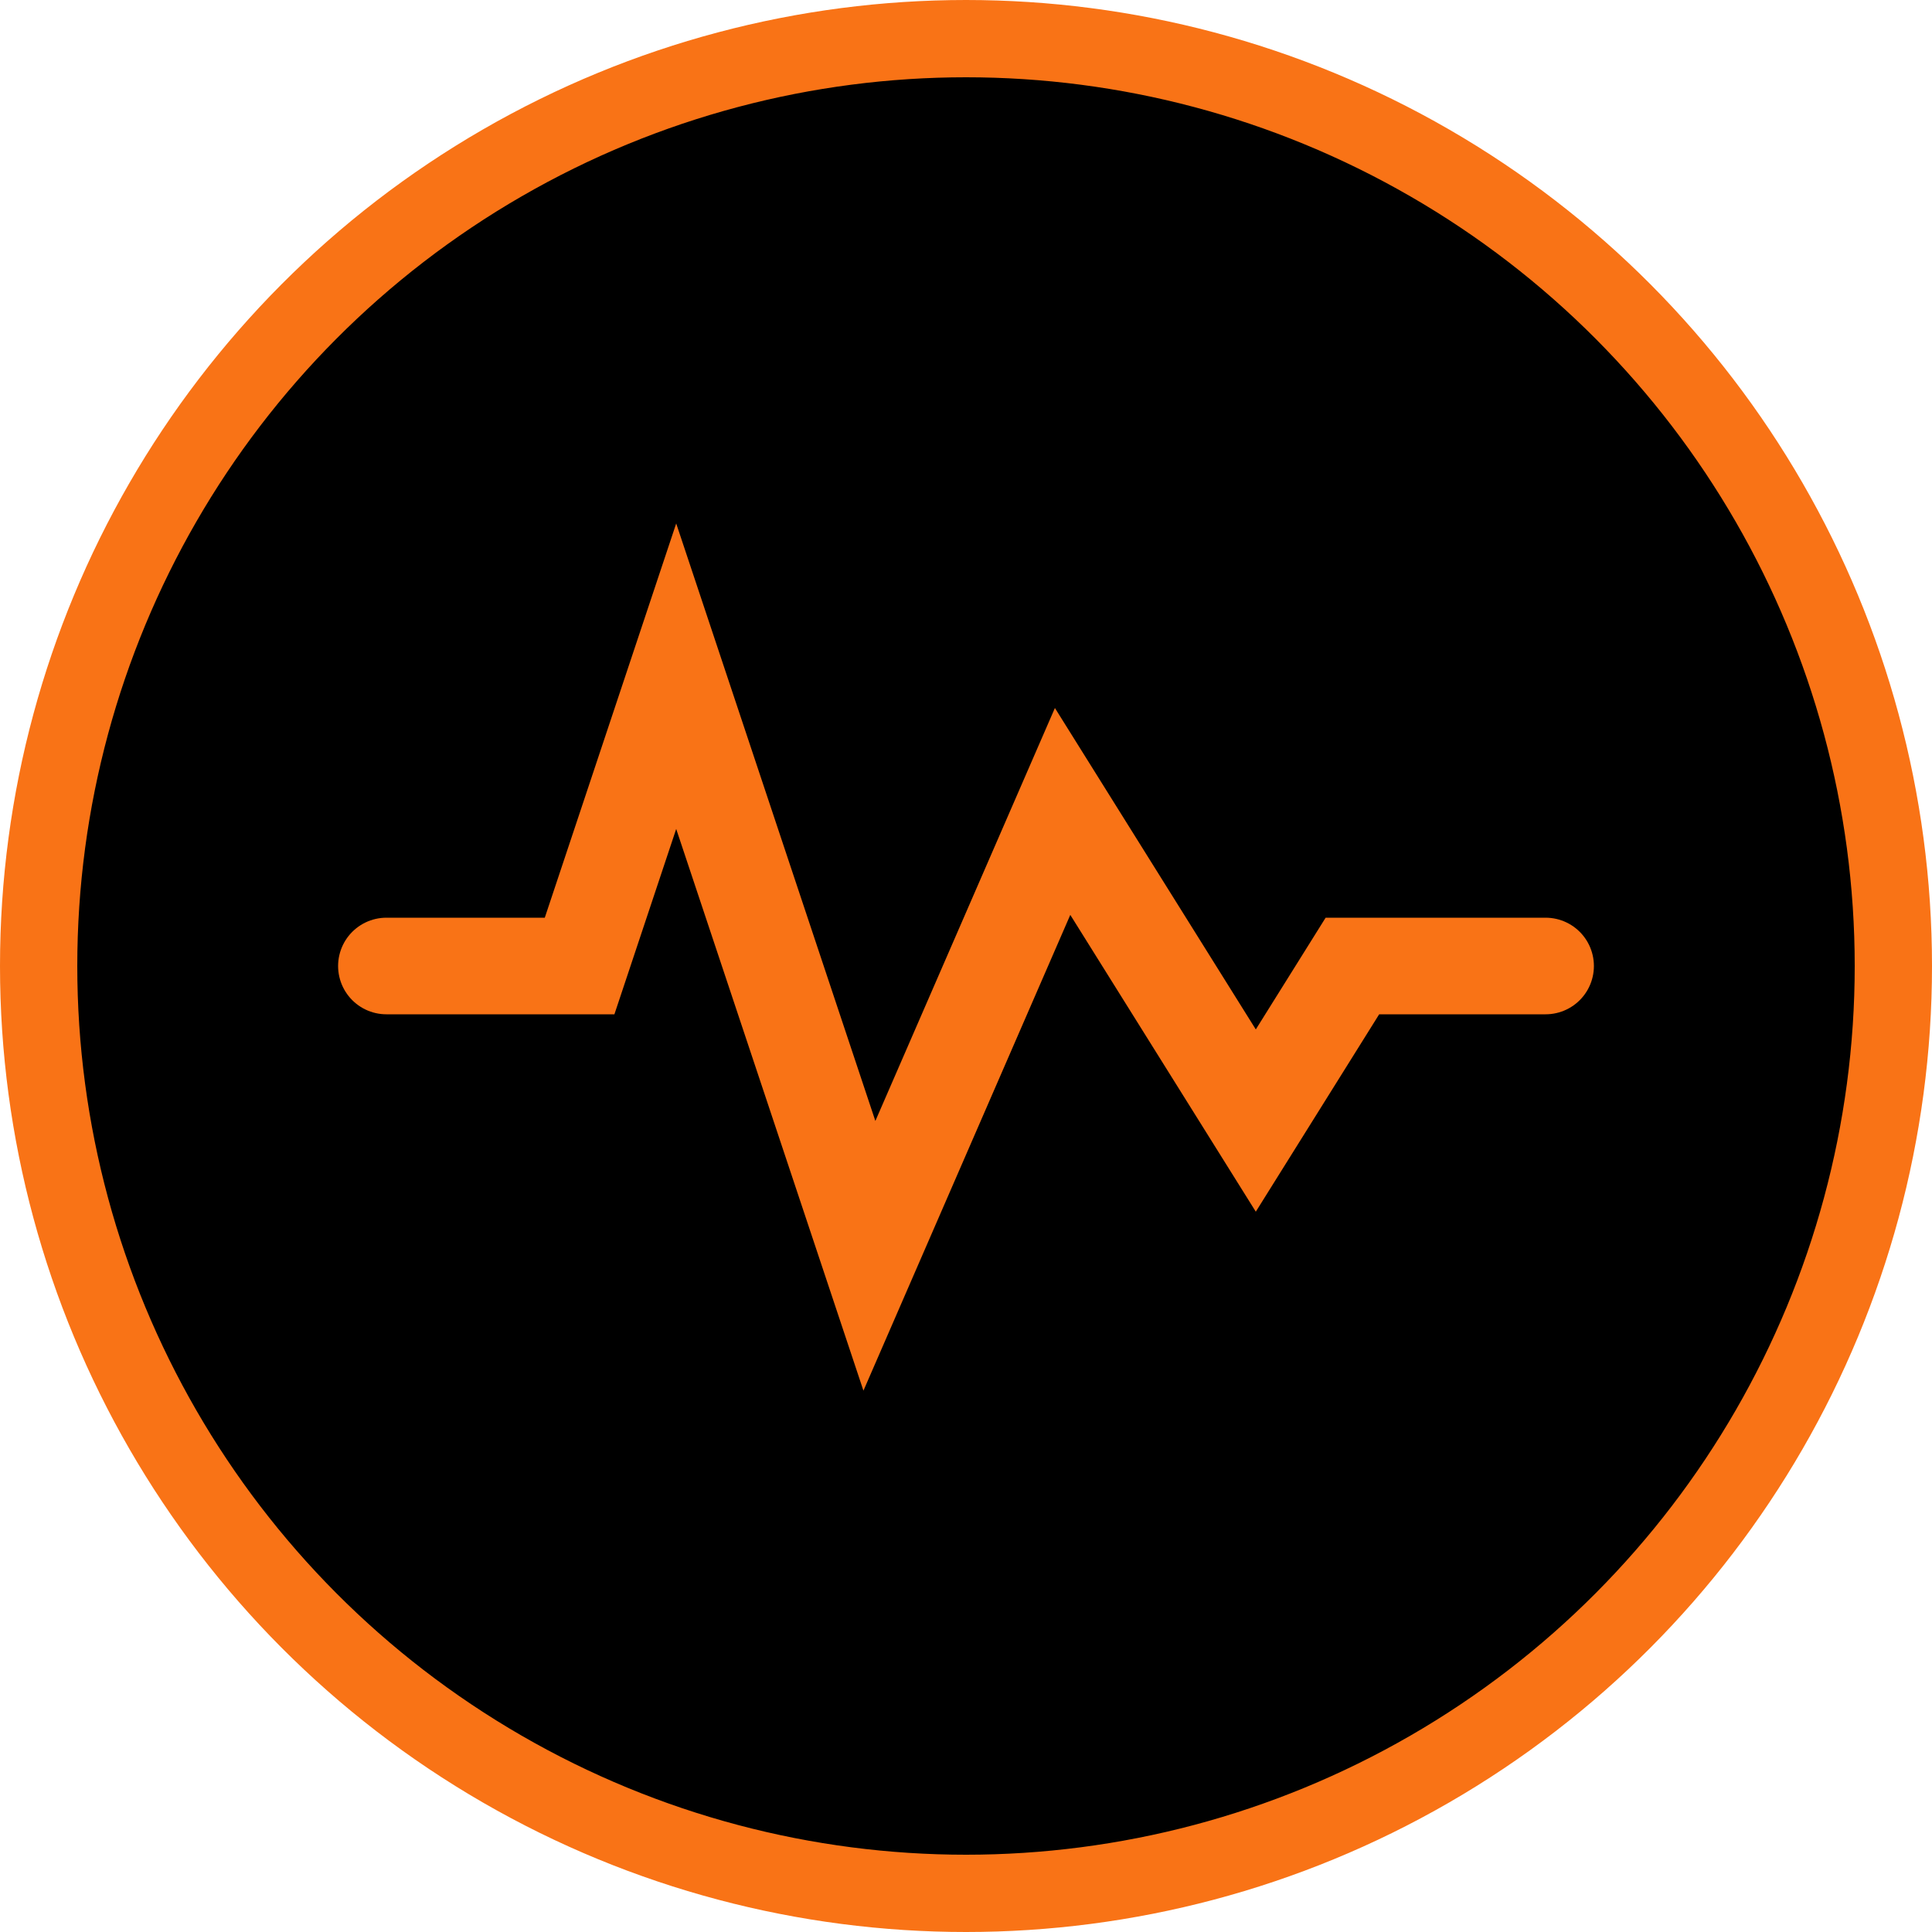 <svg viewBox="0 0 100 100" xmlns="http://www.w3.org/2000/svg">
  <circle cx="50" cy="50" r="48" fill="#000000" stroke="#f97316" stroke-width="4"/>
  <path d="M20,50 L30,50 L35,35 L45,65 L55,42 L65,58 L70,50 L80,50" stroke="#f97316" stroke-width="5" fill="none" stroke-linecap="round"/>
</svg>

